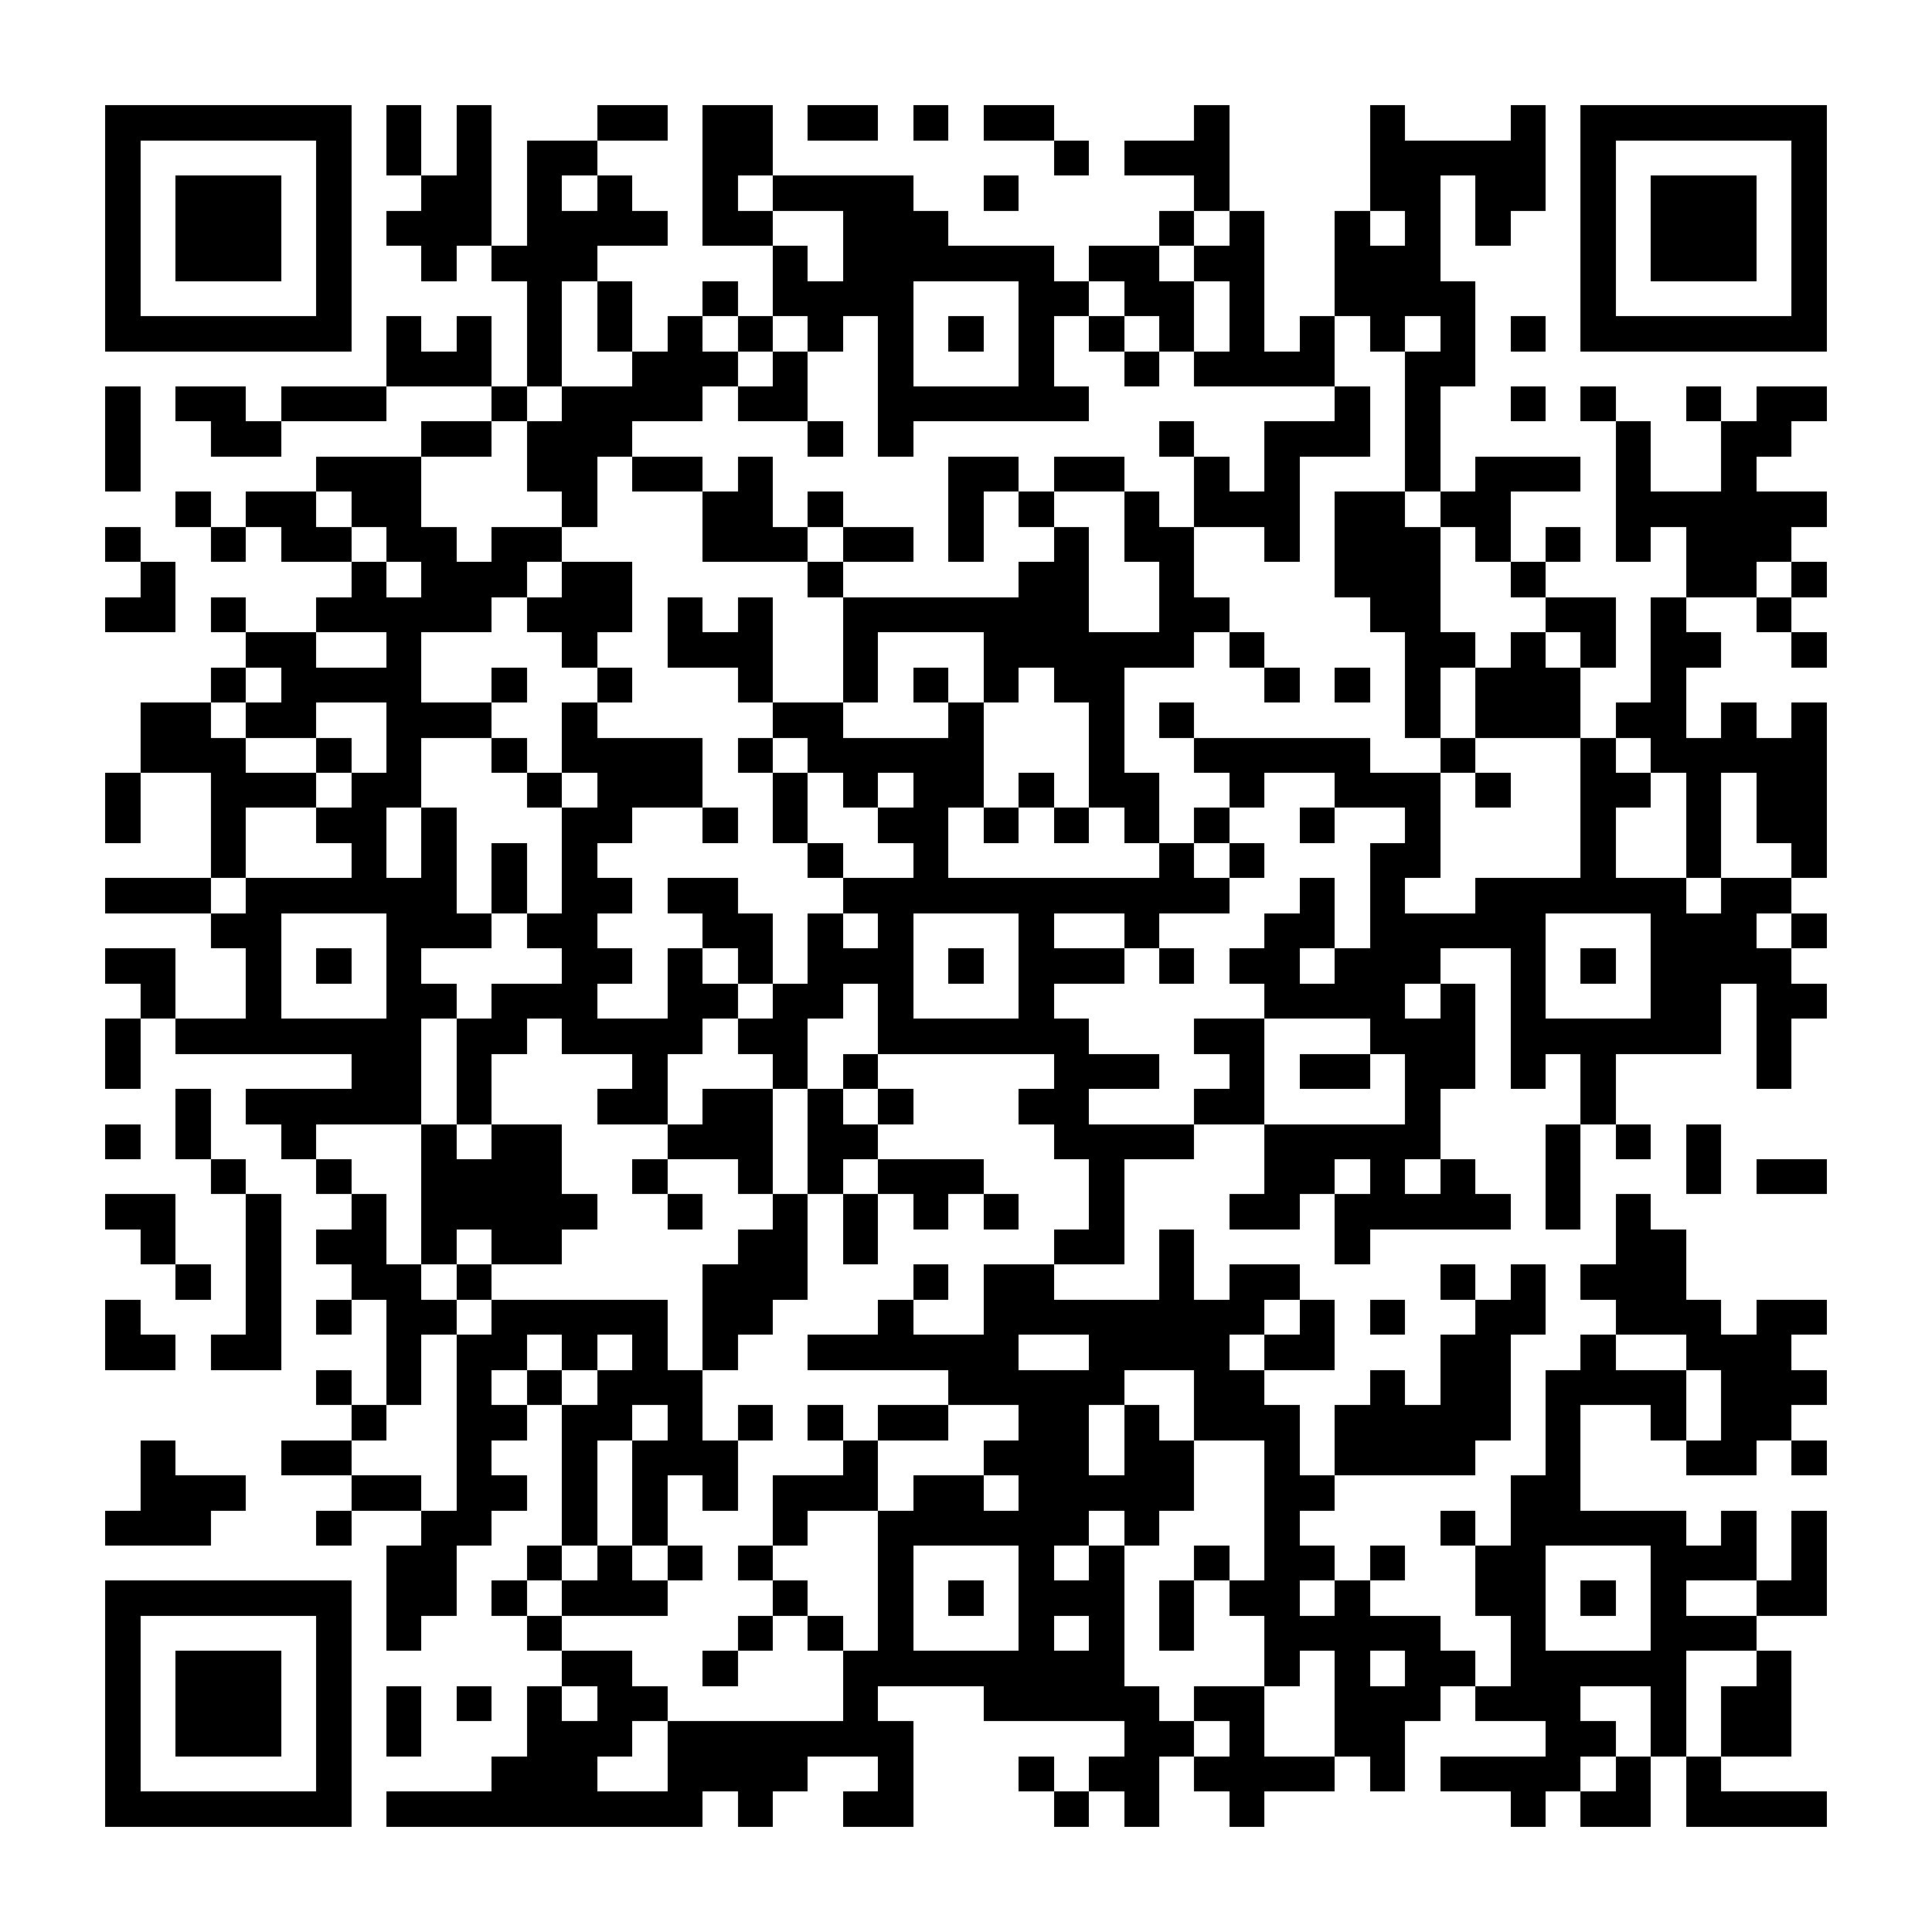 <?xml version="1.0" encoding="UTF-8"?><svg xmlns="http://www.w3.org/2000/svg" width="256" height="256" viewBox="0 0 55 55" shape-rendering="crispEdges"><rect x="0" y="0" width="55" height="55" fill="#ffffff" /><rect x="3" y="3" width="7" height="1" fill="#000000" /><rect x="11" y="3" width="1" height="1" fill="#000000" /><rect x="13" y="3" width="1" height="1" fill="#000000" /><rect x="17" y="3" width="2" height="1" fill="#000000" /><rect x="20" y="3" width="2" height="1" fill="#000000" /><rect x="23" y="3" width="2" height="1" fill="#000000" /><rect x="26" y="3" width="1" height="1" fill="#000000" /><rect x="28" y="3" width="2" height="1" fill="#000000" /><rect x="34" y="3" width="1" height="1" fill="#000000" /><rect x="39" y="3" width="1" height="1" fill="#000000" /><rect x="43" y="3" width="1" height="1" fill="#000000" /><rect x="45" y="3" width="7" height="1" fill="#000000" /><rect x="3" y="4" width="1" height="1" fill="#000000" /><rect x="9" y="4" width="1" height="1" fill="#000000" /><rect x="11" y="4" width="1" height="1" fill="#000000" /><rect x="13" y="4" width="1" height="1" fill="#000000" /><rect x="15" y="4" width="2" height="1" fill="#000000" /><rect x="20" y="4" width="2" height="1" fill="#000000" /><rect x="30" y="4" width="1" height="1" fill="#000000" /><rect x="32" y="4" width="3" height="1" fill="#000000" /><rect x="39" y="4" width="5" height="1" fill="#000000" /><rect x="45" y="4" width="1" height="1" fill="#000000" /><rect x="51" y="4" width="1" height="1" fill="#000000" /><rect x="3" y="5" width="1" height="1" fill="#000000" /><rect x="5" y="5" width="3" height="1" fill="#000000" /><rect x="9" y="5" width="1" height="1" fill="#000000" /><rect x="12" y="5" width="2" height="1" fill="#000000" /><rect x="15" y="5" width="1" height="1" fill="#000000" /><rect x="17" y="5" width="1" height="1" fill="#000000" /><rect x="20" y="5" width="1" height="1" fill="#000000" /><rect x="22" y="5" width="4" height="1" fill="#000000" /><rect x="28" y="5" width="1" height="1" fill="#000000" /><rect x="34" y="5" width="1" height="1" fill="#000000" /><rect x="39" y="5" width="2" height="1" fill="#000000" /><rect x="42" y="5" width="2" height="1" fill="#000000" /><rect x="45" y="5" width="1" height="1" fill="#000000" /><rect x="47" y="5" width="3" height="1" fill="#000000" /><rect x="51" y="5" width="1" height="1" fill="#000000" /><rect x="3" y="6" width="1" height="1" fill="#000000" /><rect x="5" y="6" width="3" height="1" fill="#000000" /><rect x="9" y="6" width="1" height="1" fill="#000000" /><rect x="11" y="6" width="3" height="1" fill="#000000" /><rect x="15" y="6" width="4" height="1" fill="#000000" /><rect x="20" y="6" width="2" height="1" fill="#000000" /><rect x="24" y="6" width="3" height="1" fill="#000000" /><rect x="33" y="6" width="1" height="1" fill="#000000" /><rect x="35" y="6" width="1" height="1" fill="#000000" /><rect x="38" y="6" width="1" height="1" fill="#000000" /><rect x="40" y="6" width="1" height="1" fill="#000000" /><rect x="42" y="6" width="1" height="1" fill="#000000" /><rect x="45" y="6" width="1" height="1" fill="#000000" /><rect x="47" y="6" width="3" height="1" fill="#000000" /><rect x="51" y="6" width="1" height="1" fill="#000000" /><rect x="3" y="7" width="1" height="1" fill="#000000" /><rect x="5" y="7" width="3" height="1" fill="#000000" /><rect x="9" y="7" width="1" height="1" fill="#000000" /><rect x="12" y="7" width="1" height="1" fill="#000000" /><rect x="14" y="7" width="3" height="1" fill="#000000" /><rect x="22" y="7" width="1" height="1" fill="#000000" /><rect x="24" y="7" width="6" height="1" fill="#000000" /><rect x="31" y="7" width="2" height="1" fill="#000000" /><rect x="34" y="7" width="2" height="1" fill="#000000" /><rect x="38" y="7" width="3" height="1" fill="#000000" /><rect x="45" y="7" width="1" height="1" fill="#000000" /><rect x="47" y="7" width="3" height="1" fill="#000000" /><rect x="51" y="7" width="1" height="1" fill="#000000" /><rect x="3" y="8" width="1" height="1" fill="#000000" /><rect x="9" y="8" width="1" height="1" fill="#000000" /><rect x="15" y="8" width="1" height="1" fill="#000000" /><rect x="17" y="8" width="1" height="1" fill="#000000" /><rect x="20" y="8" width="1" height="1" fill="#000000" /><rect x="22" y="8" width="4" height="1" fill="#000000" /><rect x="29" y="8" width="2" height="1" fill="#000000" /><rect x="32" y="8" width="2" height="1" fill="#000000" /><rect x="35" y="8" width="1" height="1" fill="#000000" /><rect x="38" y="8" width="4" height="1" fill="#000000" /><rect x="45" y="8" width="1" height="1" fill="#000000" /><rect x="51" y="8" width="1" height="1" fill="#000000" /><rect x="3" y="9" width="7" height="1" fill="#000000" /><rect x="11" y="9" width="1" height="1" fill="#000000" /><rect x="13" y="9" width="1" height="1" fill="#000000" /><rect x="15" y="9" width="1" height="1" fill="#000000" /><rect x="17" y="9" width="1" height="1" fill="#000000" /><rect x="19" y="9" width="1" height="1" fill="#000000" /><rect x="21" y="9" width="1" height="1" fill="#000000" /><rect x="23" y="9" width="1" height="1" fill="#000000" /><rect x="25" y="9" width="1" height="1" fill="#000000" /><rect x="27" y="9" width="1" height="1" fill="#000000" /><rect x="29" y="9" width="1" height="1" fill="#000000" /><rect x="31" y="9" width="1" height="1" fill="#000000" /><rect x="33" y="9" width="1" height="1" fill="#000000" /><rect x="35" y="9" width="1" height="1" fill="#000000" /><rect x="37" y="9" width="1" height="1" fill="#000000" /><rect x="39" y="9" width="1" height="1" fill="#000000" /><rect x="41" y="9" width="1" height="1" fill="#000000" /><rect x="43" y="9" width="1" height="1" fill="#000000" /><rect x="45" y="9" width="7" height="1" fill="#000000" /><rect x="11" y="10" width="3" height="1" fill="#000000" /><rect x="15" y="10" width="1" height="1" fill="#000000" /><rect x="18" y="10" width="3" height="1" fill="#000000" /><rect x="22" y="10" width="1" height="1" fill="#000000" /><rect x="25" y="10" width="1" height="1" fill="#000000" /><rect x="29" y="10" width="1" height="1" fill="#000000" /><rect x="32" y="10" width="1" height="1" fill="#000000" /><rect x="34" y="10" width="4" height="1" fill="#000000" /><rect x="40" y="10" width="2" height="1" fill="#000000" /><rect x="3" y="11" width="1" height="1" fill="#000000" /><rect x="5" y="11" width="2" height="1" fill="#000000" /><rect x="8" y="11" width="3" height="1" fill="#000000" /><rect x="14" y="11" width="1" height="1" fill="#000000" /><rect x="16" y="11" width="4" height="1" fill="#000000" /><rect x="21" y="11" width="2" height="1" fill="#000000" /><rect x="25" y="11" width="6" height="1" fill="#000000" /><rect x="38" y="11" width="1" height="1" fill="#000000" /><rect x="40" y="11" width="1" height="1" fill="#000000" /><rect x="43" y="11" width="1" height="1" fill="#000000" /><rect x="45" y="11" width="1" height="1" fill="#000000" /><rect x="48" y="11" width="1" height="1" fill="#000000" /><rect x="50" y="11" width="2" height="1" fill="#000000" /><rect x="3" y="12" width="1" height="1" fill="#000000" /><rect x="6" y="12" width="2" height="1" fill="#000000" /><rect x="12" y="12" width="2" height="1" fill="#000000" /><rect x="15" y="12" width="3" height="1" fill="#000000" /><rect x="23" y="12" width="1" height="1" fill="#000000" /><rect x="25" y="12" width="1" height="1" fill="#000000" /><rect x="33" y="12" width="1" height="1" fill="#000000" /><rect x="36" y="12" width="3" height="1" fill="#000000" /><rect x="40" y="12" width="1" height="1" fill="#000000" /><rect x="46" y="12" width="1" height="1" fill="#000000" /><rect x="49" y="12" width="2" height="1" fill="#000000" /><rect x="3" y="13" width="1" height="1" fill="#000000" /><rect x="9" y="13" width="3" height="1" fill="#000000" /><rect x="15" y="13" width="2" height="1" fill="#000000" /><rect x="18" y="13" width="2" height="1" fill="#000000" /><rect x="21" y="13" width="1" height="1" fill="#000000" /><rect x="27" y="13" width="2" height="1" fill="#000000" /><rect x="30" y="13" width="2" height="1" fill="#000000" /><rect x="34" y="13" width="1" height="1" fill="#000000" /><rect x="36" y="13" width="1" height="1" fill="#000000" /><rect x="40" y="13" width="1" height="1" fill="#000000" /><rect x="42" y="13" width="3" height="1" fill="#000000" /><rect x="46" y="13" width="1" height="1" fill="#000000" /><rect x="49" y="13" width="1" height="1" fill="#000000" /><rect x="5" y="14" width="1" height="1" fill="#000000" /><rect x="7" y="14" width="2" height="1" fill="#000000" /><rect x="10" y="14" width="2" height="1" fill="#000000" /><rect x="16" y="14" width="1" height="1" fill="#000000" /><rect x="20" y="14" width="2" height="1" fill="#000000" /><rect x="23" y="14" width="1" height="1" fill="#000000" /><rect x="27" y="14" width="1" height="1" fill="#000000" /><rect x="29" y="14" width="1" height="1" fill="#000000" /><rect x="32" y="14" width="1" height="1" fill="#000000" /><rect x="34" y="14" width="3" height="1" fill="#000000" /><rect x="38" y="14" width="2" height="1" fill="#000000" /><rect x="41" y="14" width="2" height="1" fill="#000000" /><rect x="46" y="14" width="6" height="1" fill="#000000" /><rect x="3" y="15" width="1" height="1" fill="#000000" /><rect x="6" y="15" width="1" height="1" fill="#000000" /><rect x="8" y="15" width="2" height="1" fill="#000000" /><rect x="11" y="15" width="2" height="1" fill="#000000" /><rect x="14" y="15" width="2" height="1" fill="#000000" /><rect x="20" y="15" width="3" height="1" fill="#000000" /><rect x="24" y="15" width="2" height="1" fill="#000000" /><rect x="27" y="15" width="1" height="1" fill="#000000" /><rect x="30" y="15" width="1" height="1" fill="#000000" /><rect x="32" y="15" width="2" height="1" fill="#000000" /><rect x="36" y="15" width="1" height="1" fill="#000000" /><rect x="38" y="15" width="3" height="1" fill="#000000" /><rect x="42" y="15" width="1" height="1" fill="#000000" /><rect x="44" y="15" width="1" height="1" fill="#000000" /><rect x="46" y="15" width="1" height="1" fill="#000000" /><rect x="48" y="15" width="3" height="1" fill="#000000" /><rect x="4" y="16" width="1" height="1" fill="#000000" /><rect x="10" y="16" width="1" height="1" fill="#000000" /><rect x="12" y="16" width="3" height="1" fill="#000000" /><rect x="16" y="16" width="2" height="1" fill="#000000" /><rect x="23" y="16" width="1" height="1" fill="#000000" /><rect x="29" y="16" width="2" height="1" fill="#000000" /><rect x="33" y="16" width="1" height="1" fill="#000000" /><rect x="38" y="16" width="3" height="1" fill="#000000" /><rect x="43" y="16" width="1" height="1" fill="#000000" /><rect x="48" y="16" width="2" height="1" fill="#000000" /><rect x="51" y="16" width="1" height="1" fill="#000000" /><rect x="3" y="17" width="2" height="1" fill="#000000" /><rect x="6" y="17" width="1" height="1" fill="#000000" /><rect x="9" y="17" width="5" height="1" fill="#000000" /><rect x="15" y="17" width="3" height="1" fill="#000000" /><rect x="19" y="17" width="1" height="1" fill="#000000" /><rect x="21" y="17" width="1" height="1" fill="#000000" /><rect x="24" y="17" width="7" height="1" fill="#000000" /><rect x="33" y="17" width="2" height="1" fill="#000000" /><rect x="39" y="17" width="2" height="1" fill="#000000" /><rect x="44" y="17" width="2" height="1" fill="#000000" /><rect x="47" y="17" width="1" height="1" fill="#000000" /><rect x="50" y="17" width="1" height="1" fill="#000000" /><rect x="7" y="18" width="2" height="1" fill="#000000" /><rect x="11" y="18" width="1" height="1" fill="#000000" /><rect x="16" y="18" width="1" height="1" fill="#000000" /><rect x="19" y="18" width="3" height="1" fill="#000000" /><rect x="24" y="18" width="1" height="1" fill="#000000" /><rect x="28" y="18" width="6" height="1" fill="#000000" /><rect x="35" y="18" width="1" height="1" fill="#000000" /><rect x="40" y="18" width="2" height="1" fill="#000000" /><rect x="43" y="18" width="1" height="1" fill="#000000" /><rect x="45" y="18" width="1" height="1" fill="#000000" /><rect x="47" y="18" width="2" height="1" fill="#000000" /><rect x="51" y="18" width="1" height="1" fill="#000000" /><rect x="6" y="19" width="1" height="1" fill="#000000" /><rect x="8" y="19" width="4" height="1" fill="#000000" /><rect x="14" y="19" width="1" height="1" fill="#000000" /><rect x="17" y="19" width="1" height="1" fill="#000000" /><rect x="21" y="19" width="1" height="1" fill="#000000" /><rect x="24" y="19" width="1" height="1" fill="#000000" /><rect x="26" y="19" width="1" height="1" fill="#000000" /><rect x="28" y="19" width="1" height="1" fill="#000000" /><rect x="30" y="19" width="2" height="1" fill="#000000" /><rect x="36" y="19" width="1" height="1" fill="#000000" /><rect x="38" y="19" width="1" height="1" fill="#000000" /><rect x="40" y="19" width="1" height="1" fill="#000000" /><rect x="42" y="19" width="3" height="1" fill="#000000" /><rect x="47" y="19" width="1" height="1" fill="#000000" /><rect x="4" y="20" width="2" height="1" fill="#000000" /><rect x="7" y="20" width="2" height="1" fill="#000000" /><rect x="11" y="20" width="3" height="1" fill="#000000" /><rect x="16" y="20" width="1" height="1" fill="#000000" /><rect x="22" y="20" width="2" height="1" fill="#000000" /><rect x="27" y="20" width="1" height="1" fill="#000000" /><rect x="31" y="20" width="1" height="1" fill="#000000" /><rect x="33" y="20" width="1" height="1" fill="#000000" /><rect x="40" y="20" width="1" height="1" fill="#000000" /><rect x="42" y="20" width="3" height="1" fill="#000000" /><rect x="46" y="20" width="2" height="1" fill="#000000" /><rect x="49" y="20" width="1" height="1" fill="#000000" /><rect x="51" y="20" width="1" height="1" fill="#000000" /><rect x="4" y="21" width="3" height="1" fill="#000000" /><rect x="9" y="21" width="1" height="1" fill="#000000" /><rect x="11" y="21" width="1" height="1" fill="#000000" /><rect x="14" y="21" width="1" height="1" fill="#000000" /><rect x="16" y="21" width="4" height="1" fill="#000000" /><rect x="21" y="21" width="1" height="1" fill="#000000" /><rect x="23" y="21" width="5" height="1" fill="#000000" /><rect x="31" y="21" width="1" height="1" fill="#000000" /><rect x="34" y="21" width="5" height="1" fill="#000000" /><rect x="41" y="21" width="1" height="1" fill="#000000" /><rect x="45" y="21" width="1" height="1" fill="#000000" /><rect x="47" y="21" width="5" height="1" fill="#000000" /><rect x="3" y="22" width="1" height="1" fill="#000000" /><rect x="6" y="22" width="3" height="1" fill="#000000" /><rect x="10" y="22" width="2" height="1" fill="#000000" /><rect x="15" y="22" width="1" height="1" fill="#000000" /><rect x="17" y="22" width="3" height="1" fill="#000000" /><rect x="22" y="22" width="1" height="1" fill="#000000" /><rect x="24" y="22" width="1" height="1" fill="#000000" /><rect x="26" y="22" width="2" height="1" fill="#000000" /><rect x="29" y="22" width="1" height="1" fill="#000000" /><rect x="31" y="22" width="2" height="1" fill="#000000" /><rect x="35" y="22" width="1" height="1" fill="#000000" /><rect x="38" y="22" width="3" height="1" fill="#000000" /><rect x="42" y="22" width="1" height="1" fill="#000000" /><rect x="45" y="22" width="2" height="1" fill="#000000" /><rect x="48" y="22" width="1" height="1" fill="#000000" /><rect x="50" y="22" width="2" height="1" fill="#000000" /><rect x="3" y="23" width="1" height="1" fill="#000000" /><rect x="6" y="23" width="1" height="1" fill="#000000" /><rect x="9" y="23" width="2" height="1" fill="#000000" /><rect x="12" y="23" width="1" height="1" fill="#000000" /><rect x="16" y="23" width="2" height="1" fill="#000000" /><rect x="20" y="23" width="1" height="1" fill="#000000" /><rect x="22" y="23" width="1" height="1" fill="#000000" /><rect x="25" y="23" width="2" height="1" fill="#000000" /><rect x="28" y="23" width="1" height="1" fill="#000000" /><rect x="30" y="23" width="1" height="1" fill="#000000" /><rect x="32" y="23" width="1" height="1" fill="#000000" /><rect x="34" y="23" width="1" height="1" fill="#000000" /><rect x="37" y="23" width="1" height="1" fill="#000000" /><rect x="40" y="23" width="1" height="1" fill="#000000" /><rect x="45" y="23" width="1" height="1" fill="#000000" /><rect x="48" y="23" width="1" height="1" fill="#000000" /><rect x="50" y="23" width="2" height="1" fill="#000000" /><rect x="6" y="24" width="1" height="1" fill="#000000" /><rect x="10" y="24" width="1" height="1" fill="#000000" /><rect x="12" y="24" width="1" height="1" fill="#000000" /><rect x="14" y="24" width="1" height="1" fill="#000000" /><rect x="16" y="24" width="1" height="1" fill="#000000" /><rect x="23" y="24" width="1" height="1" fill="#000000" /><rect x="26" y="24" width="1" height="1" fill="#000000" /><rect x="33" y="24" width="1" height="1" fill="#000000" /><rect x="35" y="24" width="1" height="1" fill="#000000" /><rect x="39" y="24" width="2" height="1" fill="#000000" /><rect x="45" y="24" width="1" height="1" fill="#000000" /><rect x="48" y="24" width="1" height="1" fill="#000000" /><rect x="51" y="24" width="1" height="1" fill="#000000" /><rect x="3" y="25" width="3" height="1" fill="#000000" /><rect x="7" y="25" width="6" height="1" fill="#000000" /><rect x="14" y="25" width="1" height="1" fill="#000000" /><rect x="16" y="25" width="2" height="1" fill="#000000" /><rect x="19" y="25" width="2" height="1" fill="#000000" /><rect x="24" y="25" width="11" height="1" fill="#000000" /><rect x="37" y="25" width="1" height="1" fill="#000000" /><rect x="39" y="25" width="1" height="1" fill="#000000" /><rect x="42" y="25" width="6" height="1" fill="#000000" /><rect x="49" y="25" width="2" height="1" fill="#000000" /><rect x="6" y="26" width="2" height="1" fill="#000000" /><rect x="11" y="26" width="3" height="1" fill="#000000" /><rect x="15" y="26" width="2" height="1" fill="#000000" /><rect x="20" y="26" width="2" height="1" fill="#000000" /><rect x="23" y="26" width="1" height="1" fill="#000000" /><rect x="25" y="26" width="1" height="1" fill="#000000" /><rect x="29" y="26" width="1" height="1" fill="#000000" /><rect x="32" y="26" width="1" height="1" fill="#000000" /><rect x="36" y="26" width="2" height="1" fill="#000000" /><rect x="39" y="26" width="5" height="1" fill="#000000" /><rect x="47" y="26" width="3" height="1" fill="#000000" /><rect x="51" y="26" width="1" height="1" fill="#000000" /><rect x="3" y="27" width="2" height="1" fill="#000000" /><rect x="7" y="27" width="1" height="1" fill="#000000" /><rect x="9" y="27" width="1" height="1" fill="#000000" /><rect x="11" y="27" width="1" height="1" fill="#000000" /><rect x="16" y="27" width="2" height="1" fill="#000000" /><rect x="19" y="27" width="1" height="1" fill="#000000" /><rect x="21" y="27" width="1" height="1" fill="#000000" /><rect x="23" y="27" width="3" height="1" fill="#000000" /><rect x="27" y="27" width="1" height="1" fill="#000000" /><rect x="29" y="27" width="3" height="1" fill="#000000" /><rect x="33" y="27" width="1" height="1" fill="#000000" /><rect x="35" y="27" width="2" height="1" fill="#000000" /><rect x="38" y="27" width="3" height="1" fill="#000000" /><rect x="43" y="27" width="1" height="1" fill="#000000" /><rect x="45" y="27" width="1" height="1" fill="#000000" /><rect x="47" y="27" width="4" height="1" fill="#000000" /><rect x="4" y="28" width="1" height="1" fill="#000000" /><rect x="7" y="28" width="1" height="1" fill="#000000" /><rect x="11" y="28" width="2" height="1" fill="#000000" /><rect x="14" y="28" width="3" height="1" fill="#000000" /><rect x="19" y="28" width="2" height="1" fill="#000000" /><rect x="22" y="28" width="2" height="1" fill="#000000" /><rect x="25" y="28" width="1" height="1" fill="#000000" /><rect x="29" y="28" width="1" height="1" fill="#000000" /><rect x="36" y="28" width="4" height="1" fill="#000000" /><rect x="41" y="28" width="1" height="1" fill="#000000" /><rect x="43" y="28" width="1" height="1" fill="#000000" /><rect x="47" y="28" width="2" height="1" fill="#000000" /><rect x="50" y="28" width="2" height="1" fill="#000000" /><rect x="3" y="29" width="1" height="1" fill="#000000" /><rect x="5" y="29" width="7" height="1" fill="#000000" /><rect x="13" y="29" width="2" height="1" fill="#000000" /><rect x="16" y="29" width="4" height="1" fill="#000000" /><rect x="21" y="29" width="2" height="1" fill="#000000" /><rect x="25" y="29" width="6" height="1" fill="#000000" /><rect x="34" y="29" width="2" height="1" fill="#000000" /><rect x="39" y="29" width="3" height="1" fill="#000000" /><rect x="43" y="29" width="6" height="1" fill="#000000" /><rect x="50" y="29" width="1" height="1" fill="#000000" /><rect x="3" y="30" width="1" height="1" fill="#000000" /><rect x="10" y="30" width="2" height="1" fill="#000000" /><rect x="13" y="30" width="1" height="1" fill="#000000" /><rect x="18" y="30" width="1" height="1" fill="#000000" /><rect x="22" y="30" width="1" height="1" fill="#000000" /><rect x="24" y="30" width="1" height="1" fill="#000000" /><rect x="30" y="30" width="3" height="1" fill="#000000" /><rect x="35" y="30" width="1" height="1" fill="#000000" /><rect x="37" y="30" width="2" height="1" fill="#000000" /><rect x="40" y="30" width="2" height="1" fill="#000000" /><rect x="43" y="30" width="1" height="1" fill="#000000" /><rect x="45" y="30" width="1" height="1" fill="#000000" /><rect x="50" y="30" width="1" height="1" fill="#000000" /><rect x="5" y="31" width="1" height="1" fill="#000000" /><rect x="7" y="31" width="5" height="1" fill="#000000" /><rect x="13" y="31" width="1" height="1" fill="#000000" /><rect x="17" y="31" width="2" height="1" fill="#000000" /><rect x="20" y="31" width="2" height="1" fill="#000000" /><rect x="23" y="31" width="1" height="1" fill="#000000" /><rect x="25" y="31" width="1" height="1" fill="#000000" /><rect x="29" y="31" width="2" height="1" fill="#000000" /><rect x="34" y="31" width="2" height="1" fill="#000000" /><rect x="40" y="31" width="1" height="1" fill="#000000" /><rect x="45" y="31" width="1" height="1" fill="#000000" /><rect x="3" y="32" width="1" height="1" fill="#000000" /><rect x="5" y="32" width="1" height="1" fill="#000000" /><rect x="8" y="32" width="1" height="1" fill="#000000" /><rect x="12" y="32" width="1" height="1" fill="#000000" /><rect x="14" y="32" width="2" height="1" fill="#000000" /><rect x="19" y="32" width="3" height="1" fill="#000000" /><rect x="23" y="32" width="2" height="1" fill="#000000" /><rect x="30" y="32" width="4" height="1" fill="#000000" /><rect x="36" y="32" width="5" height="1" fill="#000000" /><rect x="44" y="32" width="1" height="1" fill="#000000" /><rect x="46" y="32" width="1" height="1" fill="#000000" /><rect x="48" y="32" width="1" height="1" fill="#000000" /><rect x="6" y="33" width="1" height="1" fill="#000000" /><rect x="9" y="33" width="1" height="1" fill="#000000" /><rect x="12" y="33" width="4" height="1" fill="#000000" /><rect x="18" y="33" width="1" height="1" fill="#000000" /><rect x="21" y="33" width="1" height="1" fill="#000000" /><rect x="23" y="33" width="1" height="1" fill="#000000" /><rect x="25" y="33" width="3" height="1" fill="#000000" /><rect x="31" y="33" width="1" height="1" fill="#000000" /><rect x="36" y="33" width="2" height="1" fill="#000000" /><rect x="39" y="33" width="1" height="1" fill="#000000" /><rect x="41" y="33" width="1" height="1" fill="#000000" /><rect x="44" y="33" width="1" height="1" fill="#000000" /><rect x="48" y="33" width="1" height="1" fill="#000000" /><rect x="50" y="33" width="2" height="1" fill="#000000" /><rect x="3" y="34" width="2" height="1" fill="#000000" /><rect x="7" y="34" width="1" height="1" fill="#000000" /><rect x="10" y="34" width="1" height="1" fill="#000000" /><rect x="12" y="34" width="5" height="1" fill="#000000" /><rect x="19" y="34" width="1" height="1" fill="#000000" /><rect x="22" y="34" width="1" height="1" fill="#000000" /><rect x="24" y="34" width="1" height="1" fill="#000000" /><rect x="26" y="34" width="1" height="1" fill="#000000" /><rect x="28" y="34" width="1" height="1" fill="#000000" /><rect x="31" y="34" width="1" height="1" fill="#000000" /><rect x="35" y="34" width="2" height="1" fill="#000000" /><rect x="38" y="34" width="5" height="1" fill="#000000" /><rect x="44" y="34" width="1" height="1" fill="#000000" /><rect x="46" y="34" width="1" height="1" fill="#000000" /><rect x="4" y="35" width="1" height="1" fill="#000000" /><rect x="7" y="35" width="1" height="1" fill="#000000" /><rect x="9" y="35" width="2" height="1" fill="#000000" /><rect x="12" y="35" width="1" height="1" fill="#000000" /><rect x="14" y="35" width="2" height="1" fill="#000000" /><rect x="21" y="35" width="2" height="1" fill="#000000" /><rect x="24" y="35" width="1" height="1" fill="#000000" /><rect x="30" y="35" width="2" height="1" fill="#000000" /><rect x="33" y="35" width="1" height="1" fill="#000000" /><rect x="38" y="35" width="1" height="1" fill="#000000" /><rect x="46" y="35" width="2" height="1" fill="#000000" /><rect x="5" y="36" width="1" height="1" fill="#000000" /><rect x="7" y="36" width="1" height="1" fill="#000000" /><rect x="10" y="36" width="2" height="1" fill="#000000" /><rect x="13" y="36" width="1" height="1" fill="#000000" /><rect x="20" y="36" width="3" height="1" fill="#000000" /><rect x="26" y="36" width="1" height="1" fill="#000000" /><rect x="28" y="36" width="2" height="1" fill="#000000" /><rect x="33" y="36" width="1" height="1" fill="#000000" /><rect x="35" y="36" width="2" height="1" fill="#000000" /><rect x="41" y="36" width="1" height="1" fill="#000000" /><rect x="43" y="36" width="1" height="1" fill="#000000" /><rect x="45" y="36" width="3" height="1" fill="#000000" /><rect x="3" y="37" width="1" height="1" fill="#000000" /><rect x="7" y="37" width="1" height="1" fill="#000000" /><rect x="9" y="37" width="1" height="1" fill="#000000" /><rect x="11" y="37" width="2" height="1" fill="#000000" /><rect x="14" y="37" width="5" height="1" fill="#000000" /><rect x="20" y="37" width="2" height="1" fill="#000000" /><rect x="25" y="37" width="1" height="1" fill="#000000" /><rect x="28" y="37" width="8" height="1" fill="#000000" /><rect x="37" y="37" width="1" height="1" fill="#000000" /><rect x="39" y="37" width="1" height="1" fill="#000000" /><rect x="42" y="37" width="2" height="1" fill="#000000" /><rect x="46" y="37" width="3" height="1" fill="#000000" /><rect x="50" y="37" width="2" height="1" fill="#000000" /><rect x="3" y="38" width="2" height="1" fill="#000000" /><rect x="6" y="38" width="2" height="1" fill="#000000" /><rect x="11" y="38" width="1" height="1" fill="#000000" /><rect x="13" y="38" width="2" height="1" fill="#000000" /><rect x="16" y="38" width="1" height="1" fill="#000000" /><rect x="18" y="38" width="1" height="1" fill="#000000" /><rect x="20" y="38" width="1" height="1" fill="#000000" /><rect x="23" y="38" width="6" height="1" fill="#000000" /><rect x="31" y="38" width="4" height="1" fill="#000000" /><rect x="36" y="38" width="2" height="1" fill="#000000" /><rect x="41" y="38" width="2" height="1" fill="#000000" /><rect x="45" y="38" width="1" height="1" fill="#000000" /><rect x="48" y="38" width="3" height="1" fill="#000000" /><rect x="9" y="39" width="1" height="1" fill="#000000" /><rect x="11" y="39" width="1" height="1" fill="#000000" /><rect x="13" y="39" width="1" height="1" fill="#000000" /><rect x="15" y="39" width="1" height="1" fill="#000000" /><rect x="17" y="39" width="3" height="1" fill="#000000" /><rect x="27" y="39" width="5" height="1" fill="#000000" /><rect x="34" y="39" width="2" height="1" fill="#000000" /><rect x="39" y="39" width="1" height="1" fill="#000000" /><rect x="41" y="39" width="2" height="1" fill="#000000" /><rect x="44" y="39" width="4" height="1" fill="#000000" /><rect x="49" y="39" width="3" height="1" fill="#000000" /><rect x="10" y="40" width="1" height="1" fill="#000000" /><rect x="13" y="40" width="2" height="1" fill="#000000" /><rect x="16" y="40" width="2" height="1" fill="#000000" /><rect x="19" y="40" width="1" height="1" fill="#000000" /><rect x="21" y="40" width="1" height="1" fill="#000000" /><rect x="23" y="40" width="1" height="1" fill="#000000" /><rect x="25" y="40" width="2" height="1" fill="#000000" /><rect x="29" y="40" width="2" height="1" fill="#000000" /><rect x="32" y="40" width="1" height="1" fill="#000000" /><rect x="34" y="40" width="3" height="1" fill="#000000" /><rect x="38" y="40" width="5" height="1" fill="#000000" /><rect x="44" y="40" width="1" height="1" fill="#000000" /><rect x="47" y="40" width="1" height="1" fill="#000000" /><rect x="49" y="40" width="2" height="1" fill="#000000" /><rect x="4" y="41" width="1" height="1" fill="#000000" /><rect x="8" y="41" width="2" height="1" fill="#000000" /><rect x="13" y="41" width="1" height="1" fill="#000000" /><rect x="16" y="41" width="1" height="1" fill="#000000" /><rect x="18" y="41" width="3" height="1" fill="#000000" /><rect x="24" y="41" width="1" height="1" fill="#000000" /><rect x="28" y="41" width="3" height="1" fill="#000000" /><rect x="32" y="41" width="2" height="1" fill="#000000" /><rect x="36" y="41" width="1" height="1" fill="#000000" /><rect x="38" y="41" width="4" height="1" fill="#000000" /><rect x="44" y="41" width="1" height="1" fill="#000000" /><rect x="48" y="41" width="2" height="1" fill="#000000" /><rect x="51" y="41" width="1" height="1" fill="#000000" /><rect x="4" y="42" width="3" height="1" fill="#000000" /><rect x="10" y="42" width="2" height="1" fill="#000000" /><rect x="13" y="42" width="2" height="1" fill="#000000" /><rect x="16" y="42" width="1" height="1" fill="#000000" /><rect x="18" y="42" width="1" height="1" fill="#000000" /><rect x="20" y="42" width="1" height="1" fill="#000000" /><rect x="22" y="42" width="3" height="1" fill="#000000" /><rect x="26" y="42" width="2" height="1" fill="#000000" /><rect x="29" y="42" width="5" height="1" fill="#000000" /><rect x="36" y="42" width="2" height="1" fill="#000000" /><rect x="43" y="42" width="2" height="1" fill="#000000" /><rect x="3" y="43" width="3" height="1" fill="#000000" /><rect x="9" y="43" width="1" height="1" fill="#000000" /><rect x="12" y="43" width="2" height="1" fill="#000000" /><rect x="16" y="43" width="1" height="1" fill="#000000" /><rect x="18" y="43" width="1" height="1" fill="#000000" /><rect x="22" y="43" width="1" height="1" fill="#000000" /><rect x="25" y="43" width="6" height="1" fill="#000000" /><rect x="32" y="43" width="1" height="1" fill="#000000" /><rect x="36" y="43" width="1" height="1" fill="#000000" /><rect x="41" y="43" width="1" height="1" fill="#000000" /><rect x="43" y="43" width="5" height="1" fill="#000000" /><rect x="49" y="43" width="1" height="1" fill="#000000" /><rect x="51" y="43" width="1" height="1" fill="#000000" /><rect x="11" y="44" width="2" height="1" fill="#000000" /><rect x="15" y="44" width="1" height="1" fill="#000000" /><rect x="17" y="44" width="1" height="1" fill="#000000" /><rect x="19" y="44" width="1" height="1" fill="#000000" /><rect x="21" y="44" width="1" height="1" fill="#000000" /><rect x="25" y="44" width="1" height="1" fill="#000000" /><rect x="29" y="44" width="1" height="1" fill="#000000" /><rect x="31" y="44" width="1" height="1" fill="#000000" /><rect x="34" y="44" width="1" height="1" fill="#000000" /><rect x="36" y="44" width="2" height="1" fill="#000000" /><rect x="39" y="44" width="1" height="1" fill="#000000" /><rect x="42" y="44" width="2" height="1" fill="#000000" /><rect x="47" y="44" width="3" height="1" fill="#000000" /><rect x="51" y="44" width="1" height="1" fill="#000000" /><rect x="3" y="45" width="7" height="1" fill="#000000" /><rect x="11" y="45" width="2" height="1" fill="#000000" /><rect x="14" y="45" width="1" height="1" fill="#000000" /><rect x="16" y="45" width="3" height="1" fill="#000000" /><rect x="22" y="45" width="1" height="1" fill="#000000" /><rect x="25" y="45" width="1" height="1" fill="#000000" /><rect x="27" y="45" width="1" height="1" fill="#000000" /><rect x="29" y="45" width="3" height="1" fill="#000000" /><rect x="33" y="45" width="1" height="1" fill="#000000" /><rect x="35" y="45" width="2" height="1" fill="#000000" /><rect x="38" y="45" width="1" height="1" fill="#000000" /><rect x="42" y="45" width="2" height="1" fill="#000000" /><rect x="45" y="45" width="1" height="1" fill="#000000" /><rect x="47" y="45" width="1" height="1" fill="#000000" /><rect x="50" y="45" width="2" height="1" fill="#000000" /><rect x="3" y="46" width="1" height="1" fill="#000000" /><rect x="9" y="46" width="1" height="1" fill="#000000" /><rect x="11" y="46" width="1" height="1" fill="#000000" /><rect x="15" y="46" width="1" height="1" fill="#000000" /><rect x="21" y="46" width="1" height="1" fill="#000000" /><rect x="23" y="46" width="1" height="1" fill="#000000" /><rect x="25" y="46" width="1" height="1" fill="#000000" /><rect x="29" y="46" width="1" height="1" fill="#000000" /><rect x="31" y="46" width="1" height="1" fill="#000000" /><rect x="33" y="46" width="1" height="1" fill="#000000" /><rect x="36" y="46" width="5" height="1" fill="#000000" /><rect x="43" y="46" width="1" height="1" fill="#000000" /><rect x="47" y="46" width="3" height="1" fill="#000000" /><rect x="3" y="47" width="1" height="1" fill="#000000" /><rect x="5" y="47" width="3" height="1" fill="#000000" /><rect x="9" y="47" width="1" height="1" fill="#000000" /><rect x="16" y="47" width="2" height="1" fill="#000000" /><rect x="20" y="47" width="1" height="1" fill="#000000" /><rect x="24" y="47" width="8" height="1" fill="#000000" /><rect x="36" y="47" width="1" height="1" fill="#000000" /><rect x="38" y="47" width="1" height="1" fill="#000000" /><rect x="40" y="47" width="2" height="1" fill="#000000" /><rect x="43" y="47" width="5" height="1" fill="#000000" /><rect x="50" y="47" width="1" height="1" fill="#000000" /><rect x="3" y="48" width="1" height="1" fill="#000000" /><rect x="5" y="48" width="3" height="1" fill="#000000" /><rect x="9" y="48" width="1" height="1" fill="#000000" /><rect x="11" y="48" width="1" height="1" fill="#000000" /><rect x="13" y="48" width="1" height="1" fill="#000000" /><rect x="15" y="48" width="1" height="1" fill="#000000" /><rect x="17" y="48" width="2" height="1" fill="#000000" /><rect x="24" y="48" width="1" height="1" fill="#000000" /><rect x="28" y="48" width="5" height="1" fill="#000000" /><rect x="34" y="48" width="2" height="1" fill="#000000" /><rect x="38" y="48" width="3" height="1" fill="#000000" /><rect x="42" y="48" width="3" height="1" fill="#000000" /><rect x="47" y="48" width="1" height="1" fill="#000000" /><rect x="49" y="48" width="2" height="1" fill="#000000" /><rect x="3" y="49" width="1" height="1" fill="#000000" /><rect x="5" y="49" width="3" height="1" fill="#000000" /><rect x="9" y="49" width="1" height="1" fill="#000000" /><rect x="11" y="49" width="1" height="1" fill="#000000" /><rect x="15" y="49" width="3" height="1" fill="#000000" /><rect x="19" y="49" width="7" height="1" fill="#000000" /><rect x="32" y="49" width="2" height="1" fill="#000000" /><rect x="35" y="49" width="1" height="1" fill="#000000" /><rect x="38" y="49" width="2" height="1" fill="#000000" /><rect x="44" y="49" width="2" height="1" fill="#000000" /><rect x="47" y="49" width="1" height="1" fill="#000000" /><rect x="49" y="49" width="2" height="1" fill="#000000" /><rect x="3" y="50" width="1" height="1" fill="#000000" /><rect x="9" y="50" width="1" height="1" fill="#000000" /><rect x="14" y="50" width="3" height="1" fill="#000000" /><rect x="19" y="50" width="4" height="1" fill="#000000" /><rect x="25" y="50" width="1" height="1" fill="#000000" /><rect x="29" y="50" width="1" height="1" fill="#000000" /><rect x="31" y="50" width="2" height="1" fill="#000000" /><rect x="34" y="50" width="4" height="1" fill="#000000" /><rect x="39" y="50" width="1" height="1" fill="#000000" /><rect x="41" y="50" width="4" height="1" fill="#000000" /><rect x="46" y="50" width="1" height="1" fill="#000000" /><rect x="48" y="50" width="1" height="1" fill="#000000" /><rect x="3" y="51" width="7" height="1" fill="#000000" /><rect x="11" y="51" width="9" height="1" fill="#000000" /><rect x="21" y="51" width="1" height="1" fill="#000000" /><rect x="24" y="51" width="2" height="1" fill="#000000" /><rect x="30" y="51" width="1" height="1" fill="#000000" /><rect x="32" y="51" width="1" height="1" fill="#000000" /><rect x="35" y="51" width="1" height="1" fill="#000000" /><rect x="43" y="51" width="1" height="1" fill="#000000" /><rect x="45" y="51" width="2" height="1" fill="#000000" /><rect x="48" y="51" width="4" height="1" fill="#000000" /></svg>